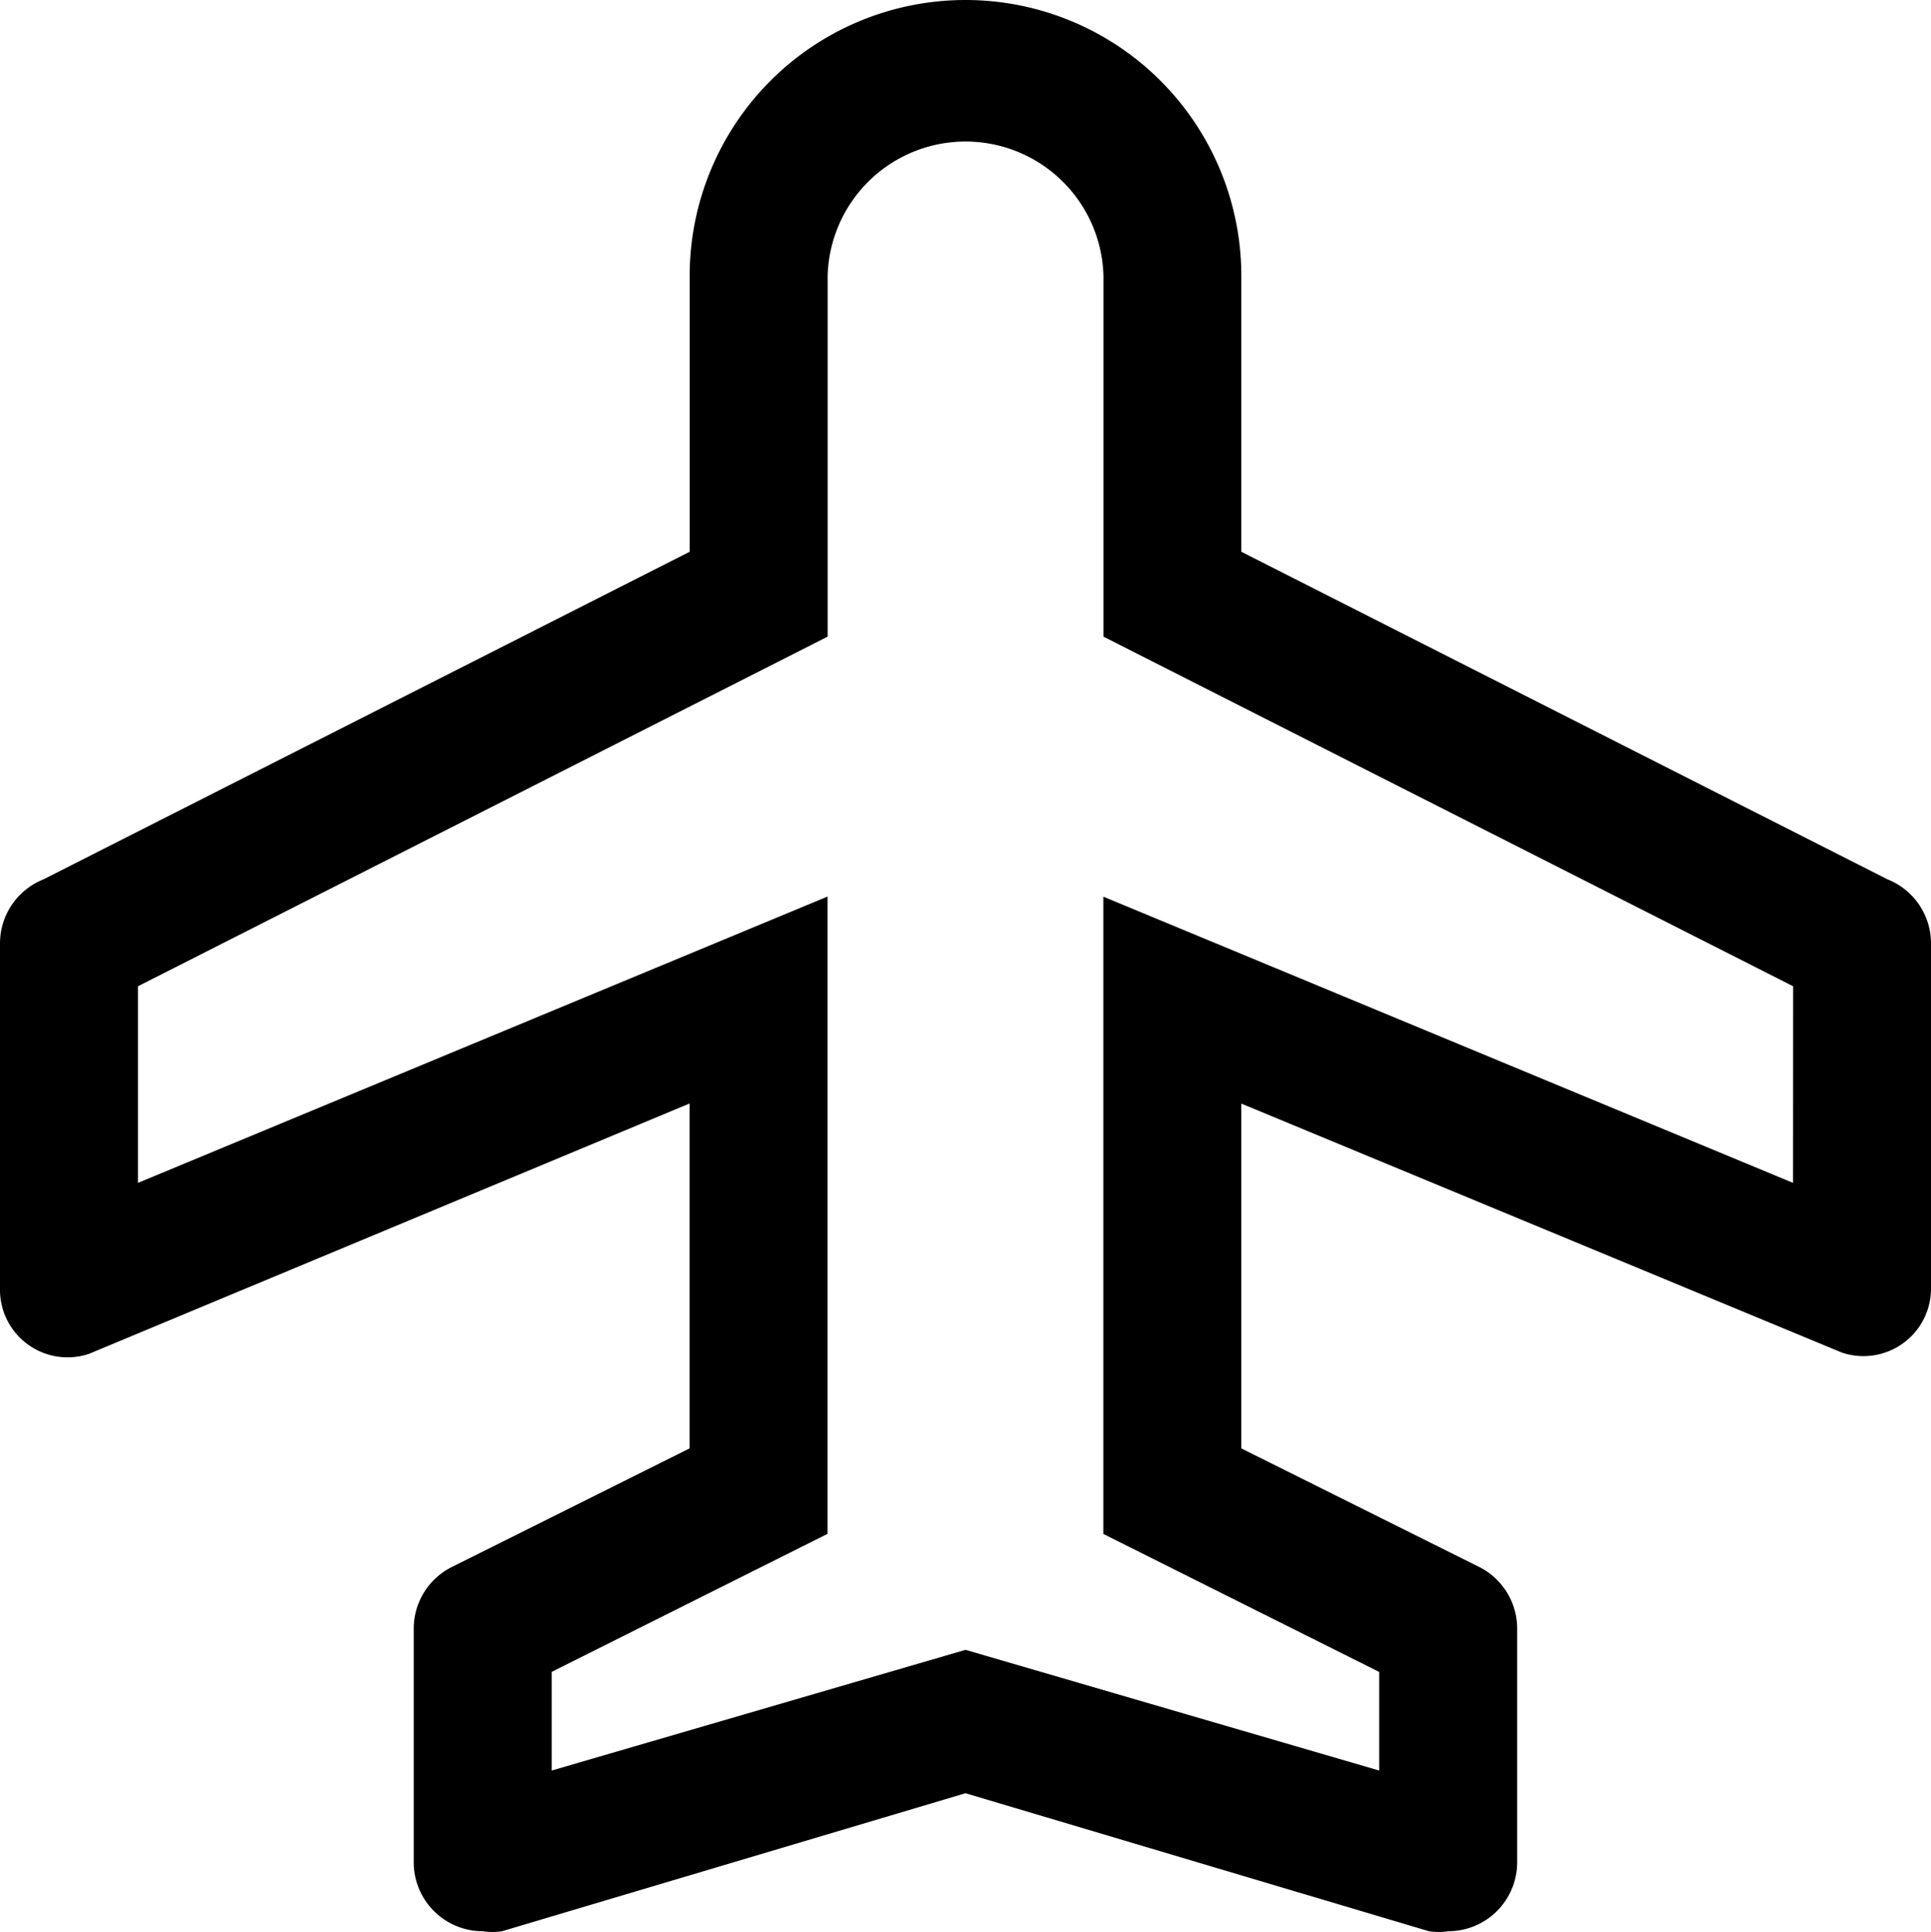 <?xml version="1.0" encoding="UTF-8"?>
<svg xmlns="http://www.w3.org/2000/svg" width="20" height="20.008" viewBox="0 0 20 20.008">
  <g id="plane" transform="translate(-12 -12)">
    <path id="Path_6491" data-name="Path 6491" d="M31.55,21.107l-6.693-3.393V14.857a2.857,2.857,0,1,0-5.714,0v2.857L12.45,21.107a.714.714,0,0,0-.45.664v3.571a.7.7,0,0,0,.921.679l6.221-2.593V27l-2.464,1.229a.714.714,0,0,0-.393.643v2.414A.714.714,0,0,0,17,32a.643.643,0,0,0,.2,0L22,30.571,26.8,32a.643.643,0,0,0,.2,0,.714.714,0,0,0,.714-.714V28.871a.714.714,0,0,0-.393-.643L24.857,27V23.429l6.221,2.579A.7.7,0,0,0,32,25.329V21.757A.714.714,0,0,0,31.55,21.107Zm-.979,3.143-7.143-2.964v6.6l2.857,1.429v1.021L22,29.086l-4.286,1.25V29.314l2.857-1.429v-6.6L13.429,24.25V22.214l7.143-3.621V14.857a1.429,1.429,0,0,1,2.857,0v3.736l7.143,3.621Z" transform="translate(0)"></path>
  </g>
</svg>
